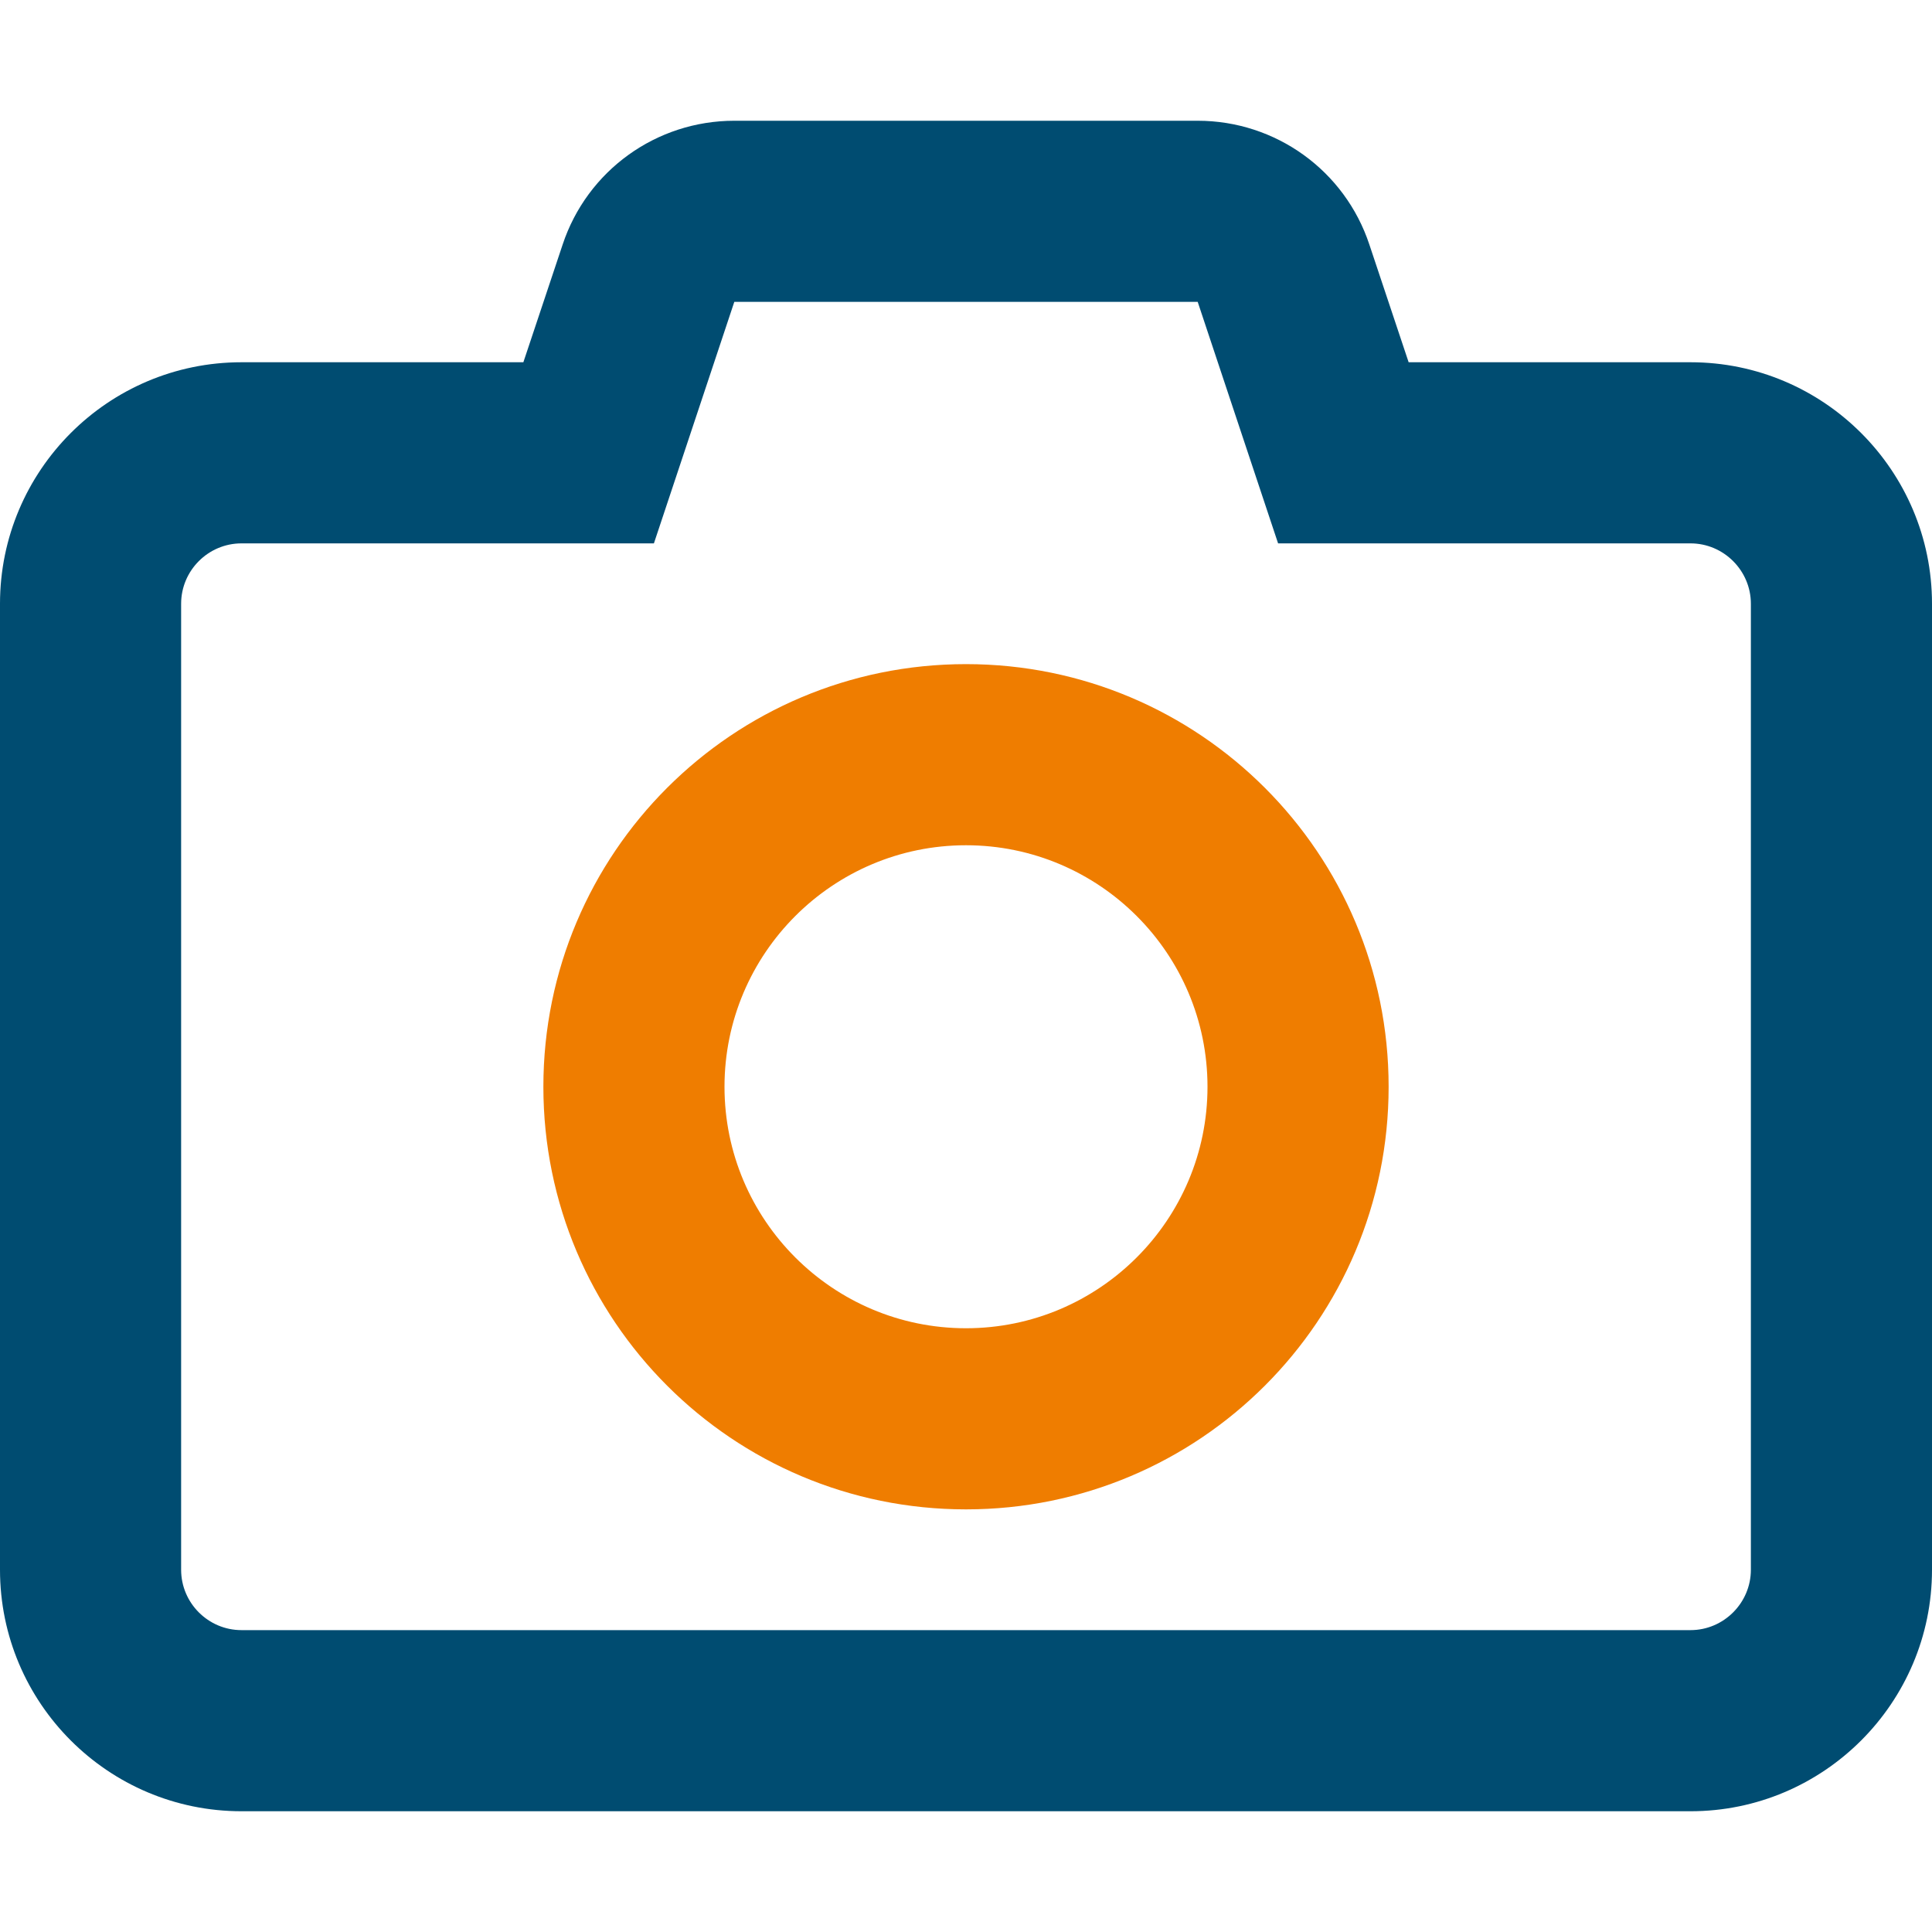 <svg width="28" height="28" viewBox="0 0 28 28" fill="none" xmlns="http://www.w3.org/2000/svg">
<path d="M7.875 15.75C7.875 12.365 10.615 9.625 14 9.625C17.385 9.625 20.125 12.365 20.125 15.75C20.125 19.135 17.385 21.875 14 21.875C10.615 21.875 7.875 19.135 7.875 15.75ZM14 12.25C12.069 12.25 10.5 13.819 10.5 15.75C10.5 17.68 12.069 19.25 14 19.25C15.931 19.25 17.5 17.68 17.5 15.75C17.5 13.819 15.931 12.25 14 12.25Z" fill="#EF7D00"/>
<path d="M19.846 3.545L20.415 5.25H24.5C26.43 5.25 28 6.82 28 8.75V22.75C28 24.68 26.43 26.25 24.5 26.25H3.5C1.567 26.25 0 24.68 0 22.75V8.75C0 6.82 1.567 5.25 3.5 5.25H7.585L8.154 3.545C8.509 2.473 9.51 1.75 10.642 1.75H17.358C18.49 1.75 19.491 2.473 19.846 3.545ZM3.5 7.875C3.017 7.875 2.625 8.269 2.625 8.75V22.75C2.625 23.231 3.017 23.625 3.5 23.625H24.5C24.981 23.625 25.375 23.231 25.375 22.75V8.75C25.375 8.269 24.981 7.875 24.5 7.875H18.523L17.358 4.375H10.642L9.477 7.875H3.5Z" fill="#004C71"/>
</svg>
